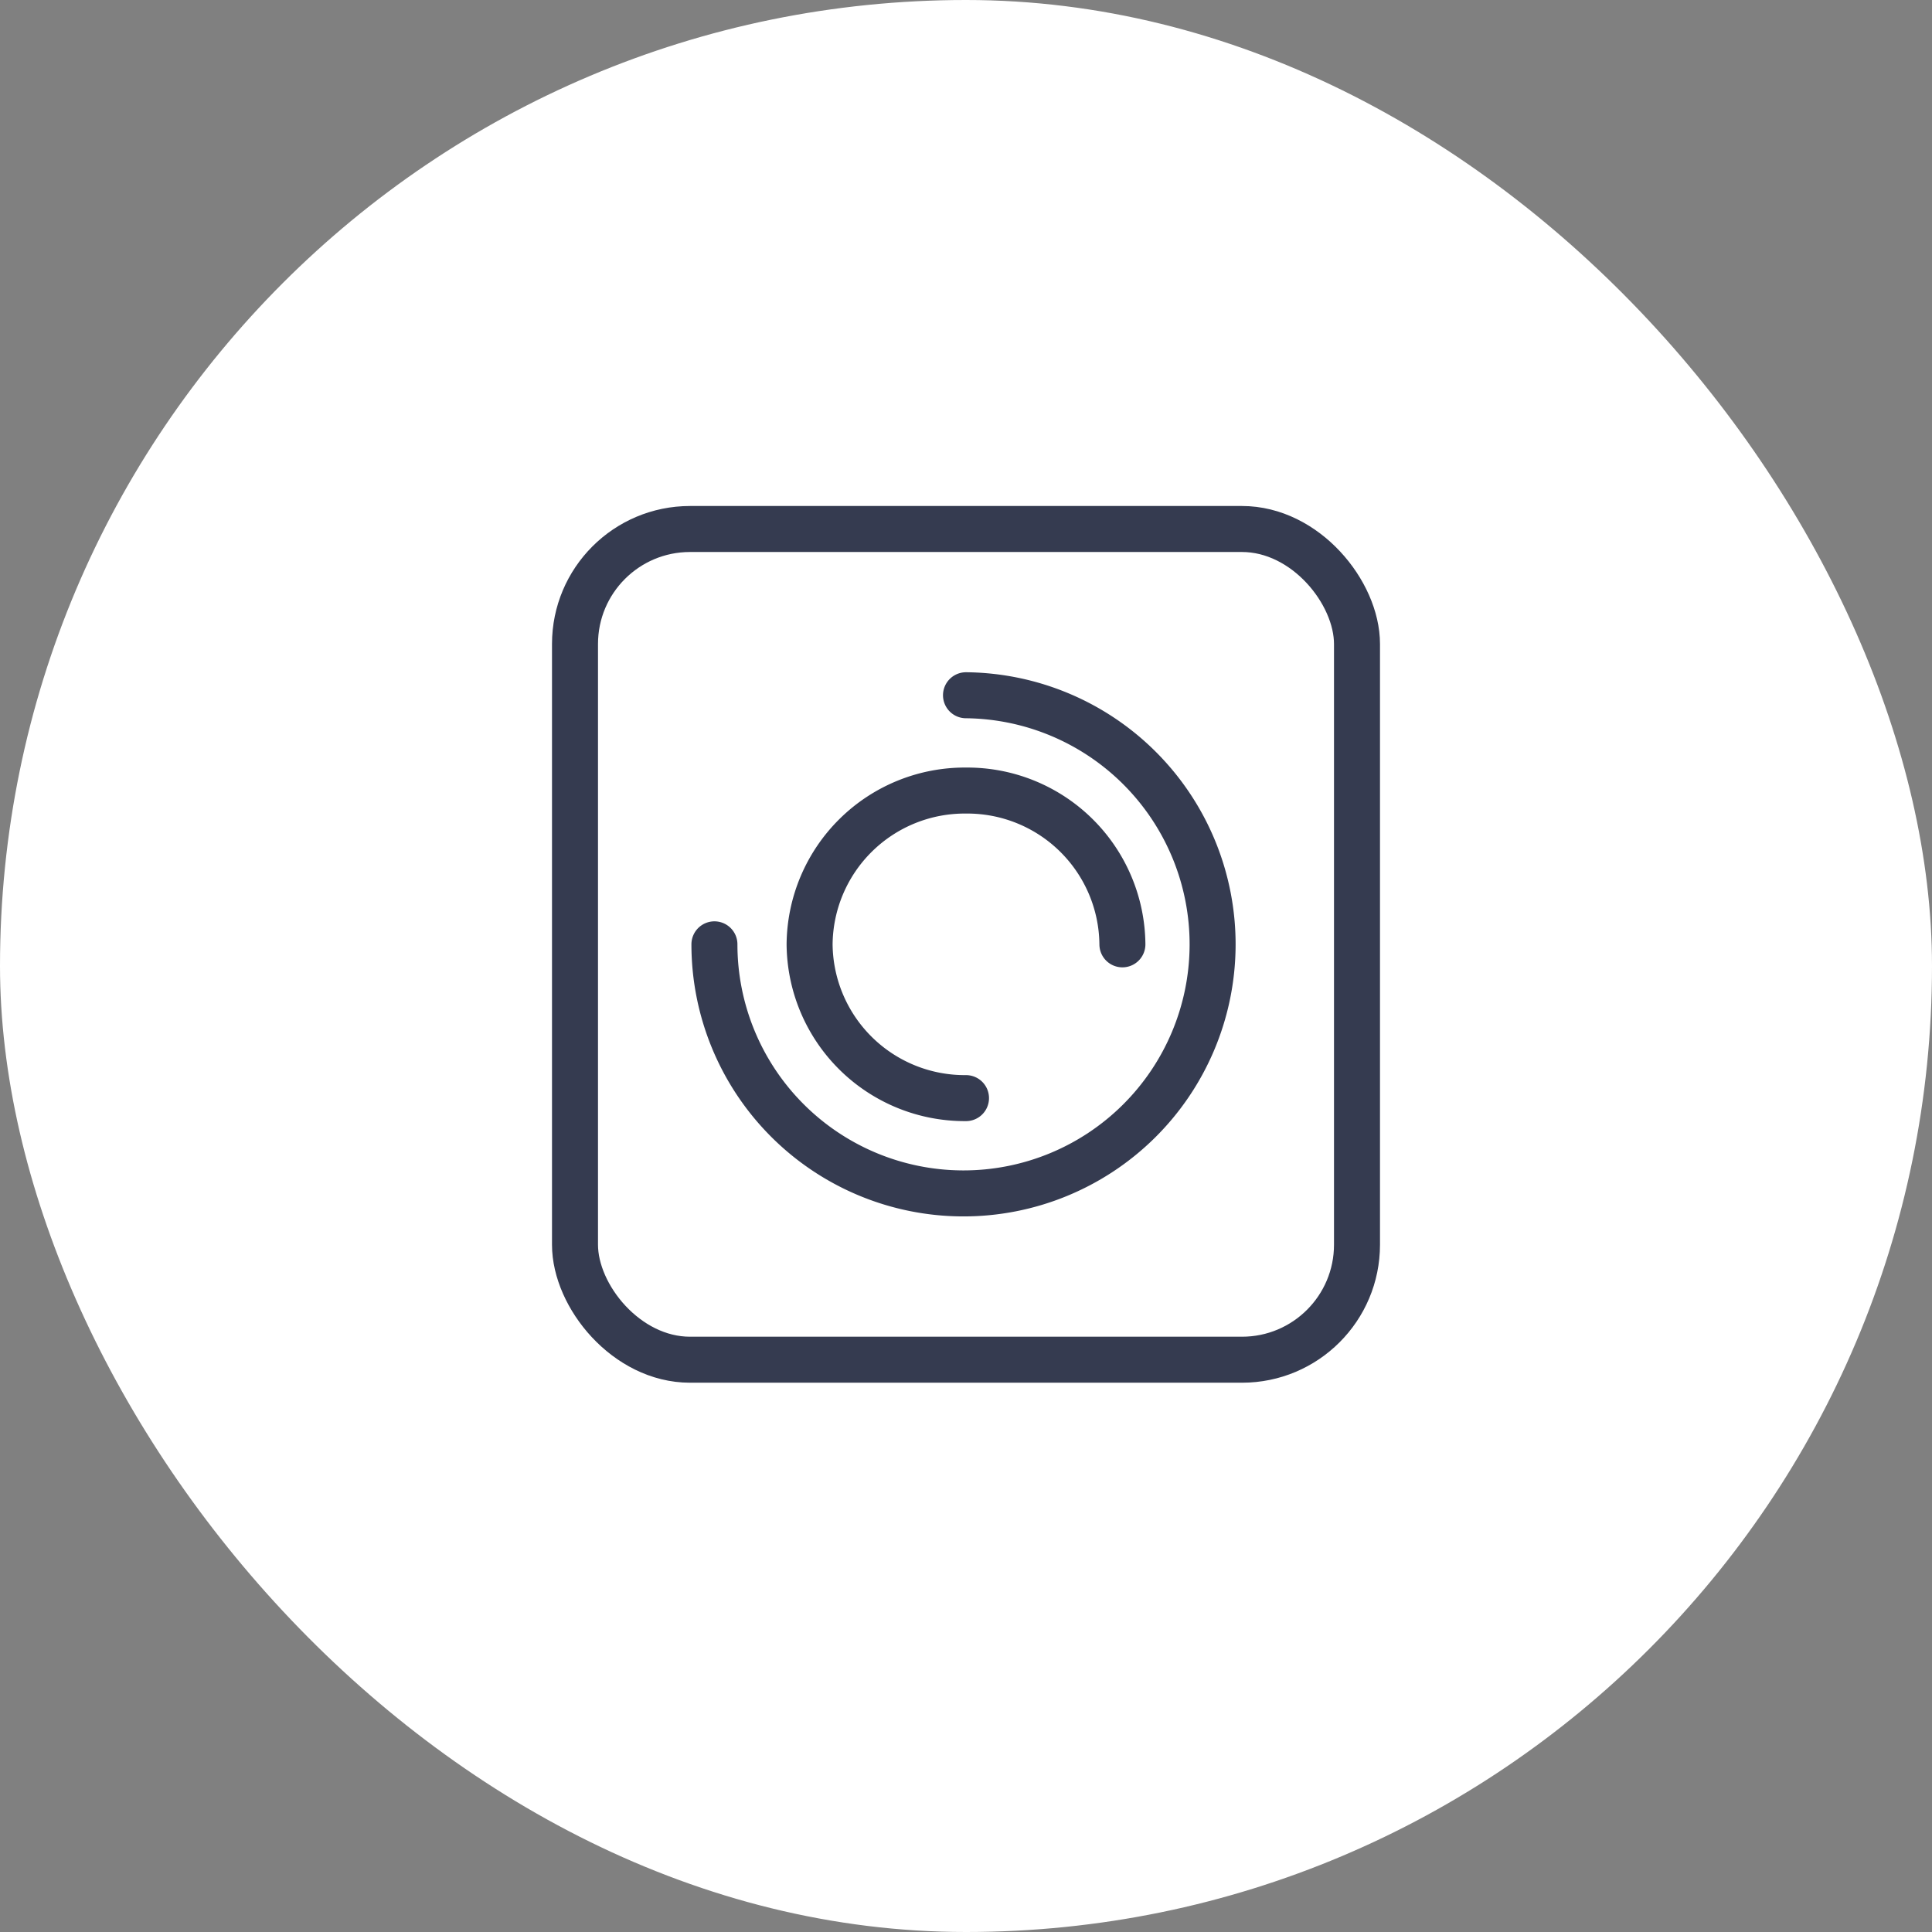 <svg xmlns="http://www.w3.org/2000/svg" xmlns:xlink="http://www.w3.org/1999/xlink" version="1.1" width="42" height="42" viewBox="0 0 42 42">
  <rect x="0" y="0" width="42" height="42" fill="#808080" stroke="none"/>
  <g id="amenity-laundry" transform="translate(21.5 41.5)">
    <rect id="Rectangle" width="42" height="42" rx="21" transform="translate(-21.5 -41.5)" fill="#fff"/>
    <g id="laundry" transform="translate(-6.231 -26.643)">
      <path id="Stroke_399" d="M5.469,0A5.415,5.415,0,1,1,0,5.415" transform="translate(0.262 0.257)" fill="none" stroke="#353b50" stroke-linecap="round" stroke-linejoin="round" stroke-miterlimit="10" stroke-width="1"/>
      <path id="Stroke_401" d="M3.4,6.686A3.372,3.372,0,0,1,0,3.343,3.372,3.372,0,0,1,3.4,0,3.372,3.372,0,0,1,6.8,3.343" transform="translate(2.331 2.329)" fill="none" stroke="#353b50" stroke-linecap="round" stroke-linejoin="round" stroke-miterlimit="10" stroke-width="1"/>
      <g id="Rectangle-2" transform="translate(-3.269 -3.857)" fill="none" stroke="#353b50" stroke-miterlimit="10" stroke-width="1">
        <rect width="18" height="19.059" rx="3" stroke="none"/>
        <rect x="0.5" y="0.5" width="17" height="18.059" rx="2.5" fill="none"/>
      </g>
    </g>
  </g>
</svg>
